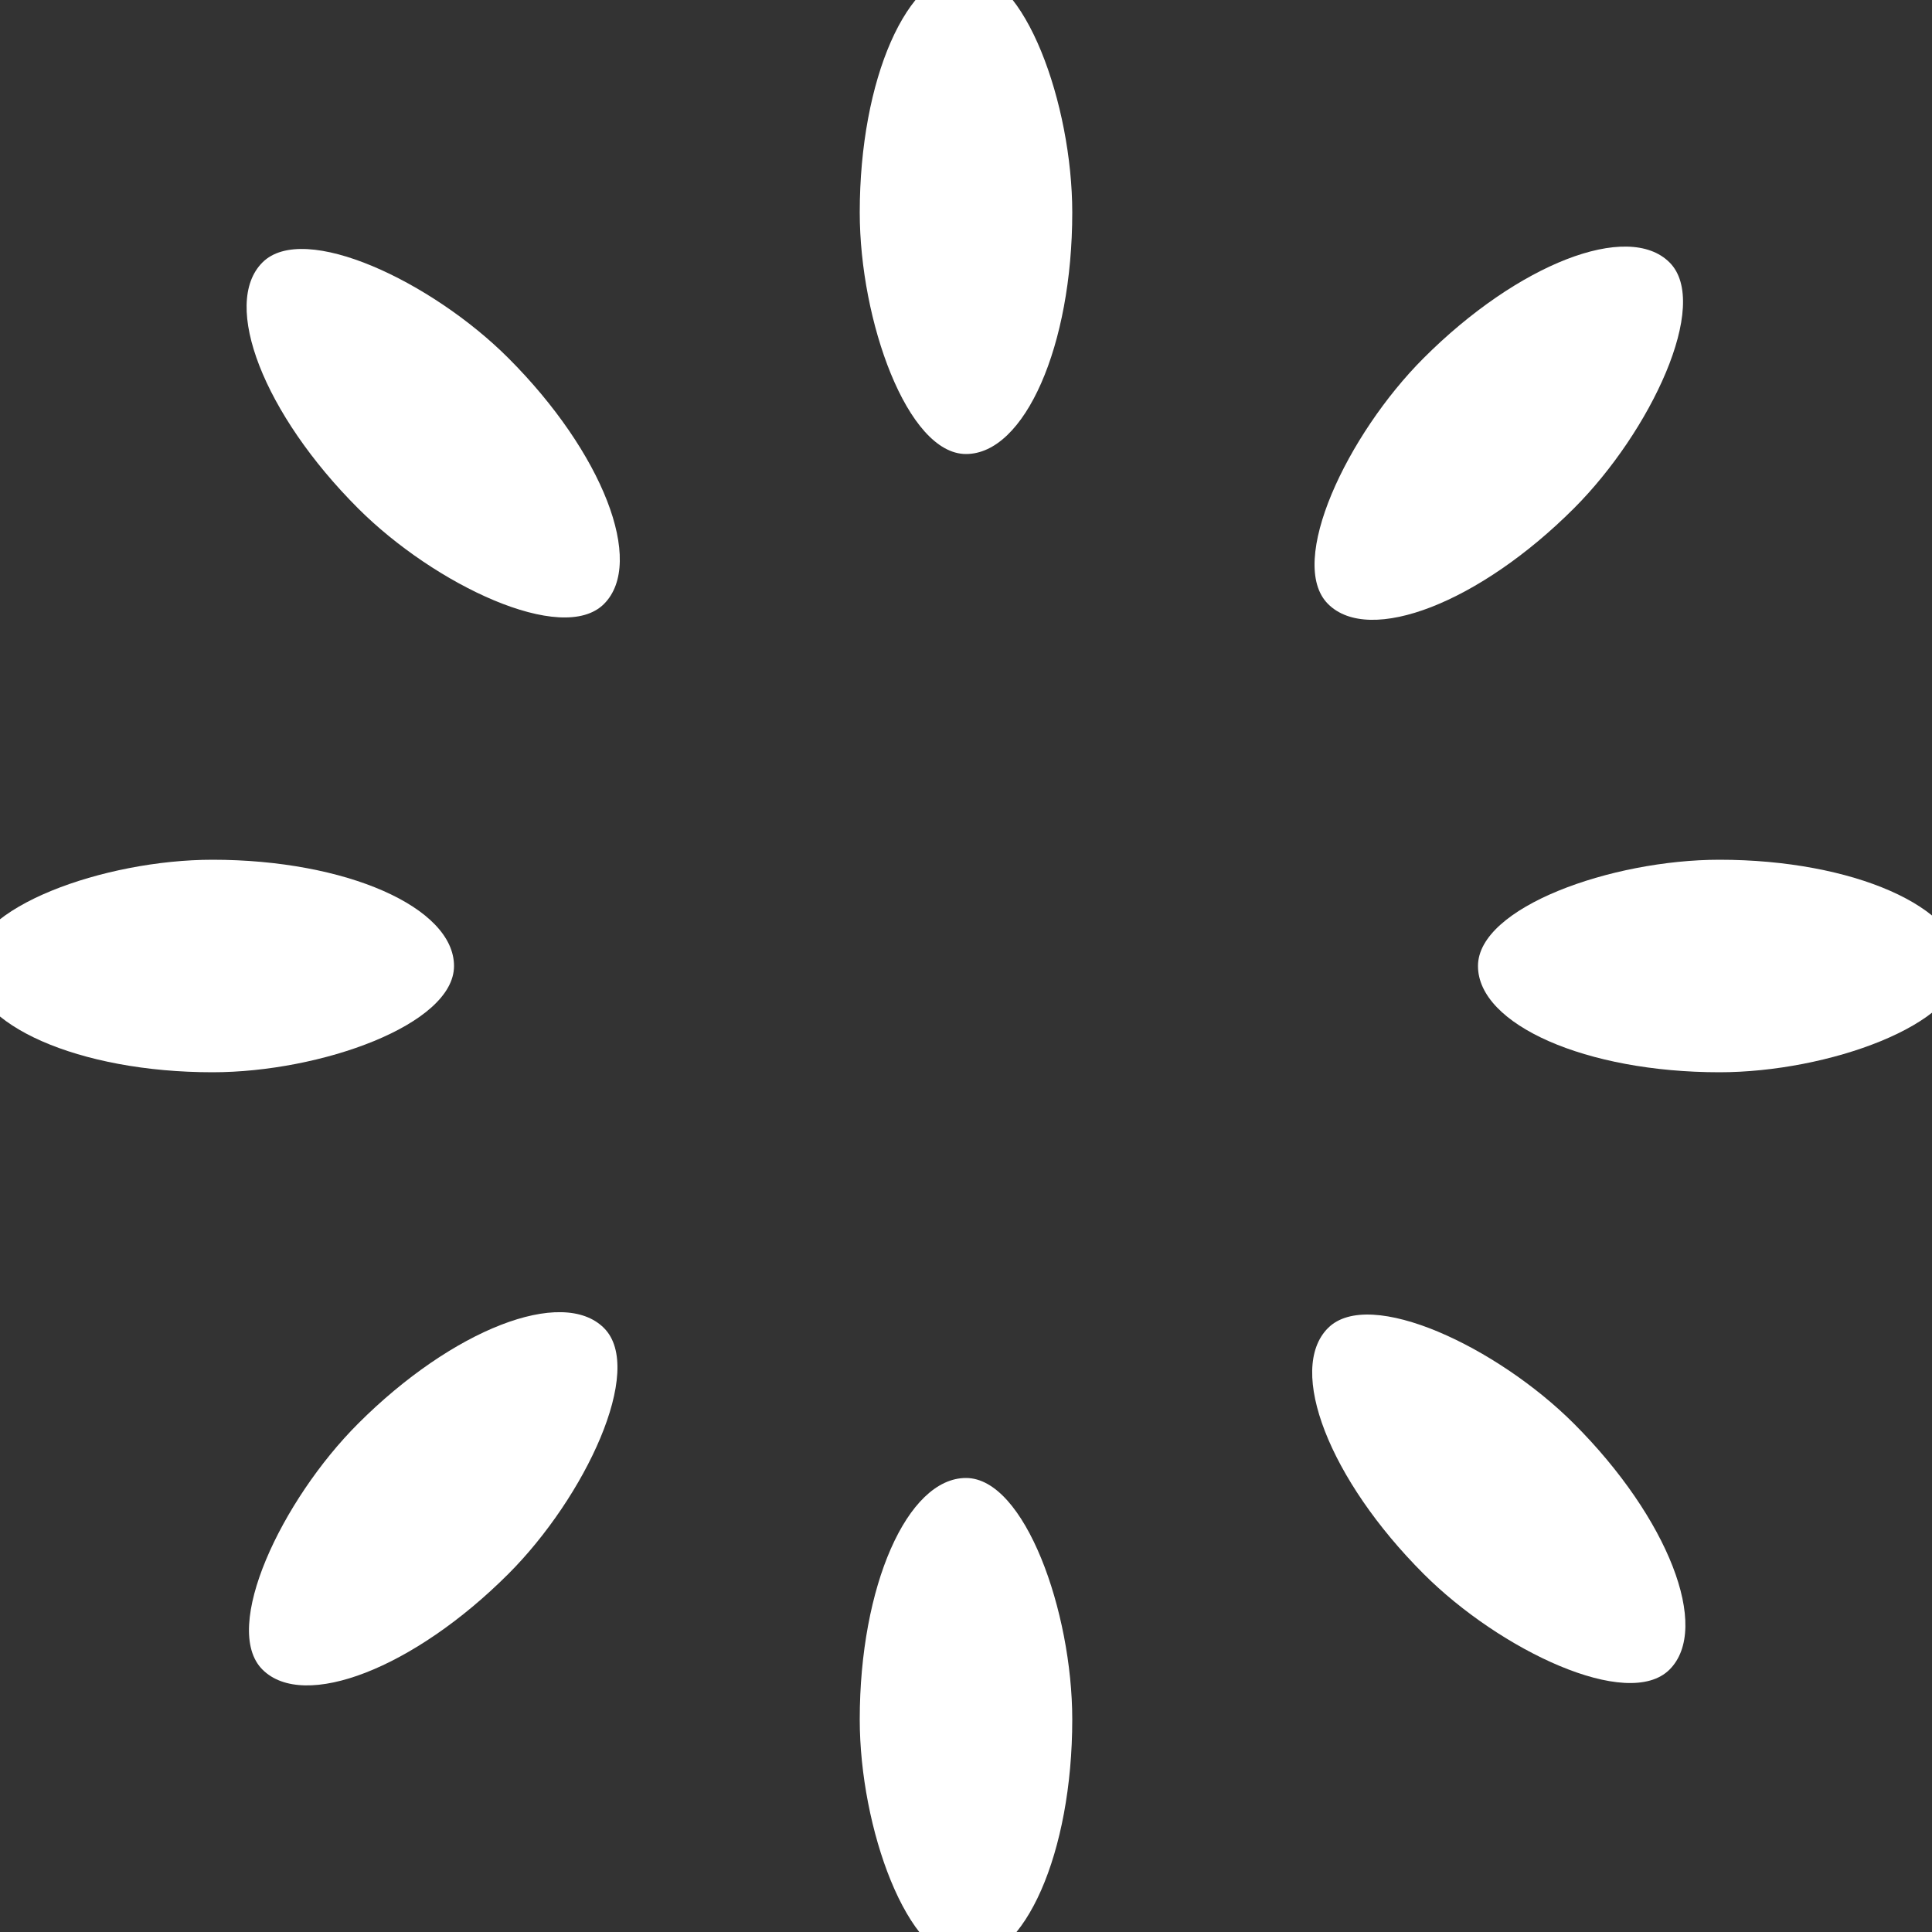 <?xml version="1.0" encoding="utf-8"?>
<svg xmlns="http://www.w3.org/2000/svg" xmlns:xlink="http://www.w3.org/1999/xlink" style="margin: auto; background: none; display: block; shape-rendering: auto;" width="21px" height="21px" viewBox="0 0 100 100" preserveAspectRatio="xMidYMid">
<rect x="0" y="0" width="100" height="100" fill="#333333" stroke="none"/>
<g transform="rotate(0 50 50)">
  <rect x="44.5" y="-1.5" rx="5.5" ry="12.5" width="11" height="25" fill="#ffffff">
    <animate attributeName="opacity" values="1;0" keyTimes="0;1" dur="0.763s" begin="-0.668s" repeatCount="indefinite"></animate>
  </rect>
</g><g transform="rotate(45 50 50)">
  <rect x="44.5" y="-1.5" rx="5.5" ry="12.5" width="11" height="25" fill="#ffffff">
    <animate attributeName="opacity" values="1;0" keyTimes="0;1" dur="0.763s" begin="-0.573s" repeatCount="indefinite"></animate>
  </rect>
</g><g transform="rotate(90 50 50)">
  <rect x="44.5" y="-1.5" rx="5.5" ry="12.5" width="11" height="25" fill="#ffffff">
    <animate attributeName="opacity" values="1;0" keyTimes="0;1" dur="0.763s" begin="-0.477s" repeatCount="indefinite"></animate>
  </rect>
</g><g transform="rotate(135 50 50)">
  <rect x="44.5" y="-1.5" rx="5.5" ry="12.5" width="11" height="25" fill="#ffffff">
    <animate attributeName="opacity" values="1;0" keyTimes="0;1" dur="0.763s" begin="-0.382s" repeatCount="indefinite"></animate>
  </rect>
</g><g transform="rotate(180 50 50)">
  <rect x="44.5" y="-1.5" rx="5.5" ry="12.5" width="11" height="25" fill="#ffffff">
    <animate attributeName="opacity" values="1;0" keyTimes="0;1" dur="0.763s" begin="-0.286s" repeatCount="indefinite"></animate>
  </rect>
</g><g transform="rotate(225 50 50)">
  <rect x="44.5" y="-1.5" rx="5.5" ry="12.5" width="11" height="25" fill="#ffffff">
    <animate attributeName="opacity" values="1;0" keyTimes="0;1" dur="0.763s" begin="-0.191s" repeatCount="indefinite"></animate>
  </rect>
</g><g transform="rotate(270 50 50)">
  <rect x="44.5" y="-1.5" rx="5.5" ry="12.5" width="11" height="25" fill="#ffffff">
    <animate attributeName="opacity" values="1;0" keyTimes="0;1" dur="0.763s" begin="-0.095s" repeatCount="indefinite"></animate>
  </rect>
</g><g transform="rotate(315 50 50)">
  <rect x="44.5" y="-1.5" rx="5.5" ry="12.5" width="11" height="25" fill="#ffffff">
    <animate attributeName="opacity" values="1;0" keyTimes="0;1" dur="0.763s" begin="0s" repeatCount="indefinite"></animate>
  </rect>
</g>
<!-- [ldio] generated by https://loading.io/ --></svg>